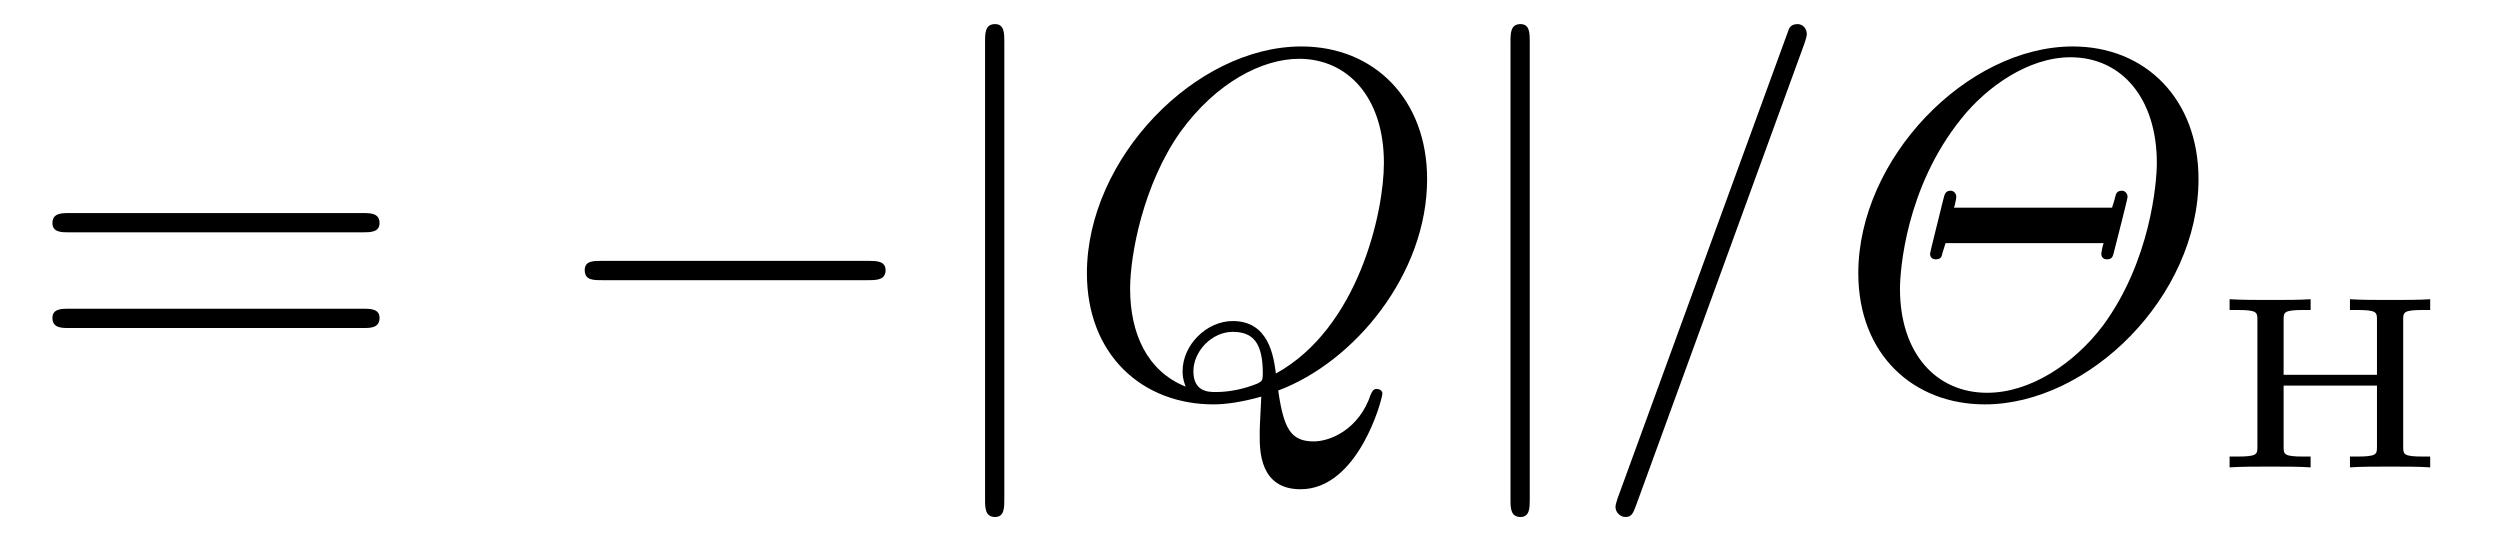 <?xml version="1.0" encoding="UTF-8"?>
<svg xmlns="http://www.w3.org/2000/svg" xmlns:xlink="http://www.w3.org/1999/xlink" viewBox="0 0 50.639 10.963" version="1.2">
<defs>
<g>
<symbol overflow="visible" id="glyph0-0">
<path style="stroke:none;" d=""/>
</symbol>
<symbol overflow="visible" id="glyph0-1">
<path style="stroke:none;" d="M 6.844 -3.266 C 7 -3.266 7.188 -3.266 7.188 -3.453 C 7.188 -3.656 7 -3.656 6.859 -3.656 L 0.891 -3.656 C 0.75 -3.656 0.562 -3.656 0.562 -3.453 C 0.562 -3.266 0.75 -3.266 0.891 -3.266 Z M 6.859 -1.328 C 7 -1.328 7.188 -1.328 7.188 -1.531 C 7.188 -1.719 7 -1.719 6.844 -1.719 L 0.891 -1.719 C 0.75 -1.719 0.562 -1.719 0.562 -1.531 C 0.562 -1.328 0.75 -1.328 0.891 -1.328 Z M 6.859 -1.328 "/>
</symbol>
<symbol overflow="visible" id="glyph1-0">
<path style="stroke:none;" d=""/>
</symbol>
<symbol overflow="visible" id="glyph1-1">
<path style="stroke:none;" d="M 6.562 -2.297 C 6.734 -2.297 6.922 -2.297 6.922 -2.5 C 6.922 -2.688 6.734 -2.688 6.562 -2.688 L 1.172 -2.688 C 1 -2.688 0.828 -2.688 0.828 -2.5 C 0.828 -2.297 1 -2.297 1.172 -2.297 Z M 6.562 -2.297 "/>
</symbol>
<symbol overflow="visible" id="glyph1-2">
<path style="stroke:none;" d="M 1.578 -7.125 C 1.578 -7.297 1.578 -7.484 1.391 -7.484 C 1.188 -7.484 1.188 -7.297 1.188 -7.125 L 1.188 2.141 C 1.188 2.312 1.188 2.5 1.391 2.5 C 1.578 2.5 1.578 2.312 1.578 2.141 Z M 1.578 -7.125 "/>
</symbol>
<symbol overflow="visible" id="glyph2-0">
<path style="stroke:none;" d=""/>
</symbol>
<symbol overflow="visible" id="glyph2-1">
<path style="stroke:none;" d="M 4.359 -0.062 C 5.906 -0.641 7.375 -2.422 7.375 -4.344 C 7.375 -5.953 6.312 -7.031 4.828 -7.031 C 2.688 -7.031 0.484 -4.766 0.484 -2.438 C 0.484 -0.781 1.609 0.219 3.047 0.219 C 3.297 0.219 3.625 0.172 4.016 0.062 C 3.984 0.688 3.984 0.703 3.984 0.844 C 3.984 1.156 3.984 1.938 4.812 1.938 C 5.984 1.938 6.469 0.109 6.469 0 C 6.469 -0.062 6.406 -0.094 6.359 -0.094 C 6.281 -0.094 6.266 -0.047 6.234 0.016 C 6 0.719 5.422 0.969 5.078 0.969 C 4.609 0.969 4.469 0.703 4.359 -0.062 Z M 2.484 -0.141 C 1.703 -0.453 1.359 -1.219 1.359 -2.125 C 1.359 -2.812 1.625 -4.234 2.375 -5.297 C 3.109 -6.312 4.047 -6.781 4.781 -6.781 C 5.766 -6.781 6.5 -6 6.5 -4.672 C 6.5 -3.672 5.984 -1.328 4.312 -0.406 C 4.266 -0.75 4.172 -1.469 3.438 -1.469 C 2.906 -1.469 2.422 -0.984 2.422 -0.453 C 2.422 -0.266 2.484 -0.156 2.484 -0.141 Z M 3.094 -0.031 C 2.953 -0.031 2.641 -0.031 2.641 -0.453 C 2.641 -0.859 3.016 -1.25 3.438 -1.25 C 3.859 -1.25 4.047 -1.016 4.047 -0.406 C 4.047 -0.266 4.031 -0.25 3.938 -0.203 C 3.672 -0.094 3.375 -0.031 3.094 -0.031 Z M 3.094 -0.031 "/>
</symbol>
<symbol overflow="visible" id="glyph2-2">
<path style="stroke:none;" d="M 4.375 -7.094 C 4.422 -7.234 4.422 -7.266 4.422 -7.281 C 4.422 -7.391 4.344 -7.484 4.234 -7.484 C 4.156 -7.484 4.094 -7.453 4.062 -7.391 L 0.594 2.109 C 0.547 2.25 0.547 2.281 0.547 2.297 C 0.547 2.406 0.641 2.5 0.75 2.5 C 0.875 2.5 0.906 2.422 0.969 2.25 Z M 4.375 -7.094 "/>
</symbol>
<symbol overflow="visible" id="glyph2-3">
<path style="stroke:none;" d="M 7.375 -4.344 C 7.375 -5.953 6.312 -7.031 4.828 -7.031 C 2.688 -7.031 0.484 -4.766 0.484 -2.438 C 0.484 -0.781 1.609 0.219 3.047 0.219 C 5.156 0.219 7.375 -1.969 7.375 -4.344 Z M 3.094 -0.016 C 2.062 -0.016 1.328 -0.812 1.328 -2.125 C 1.328 -2.469 1.438 -4.172 2.578 -5.578 C 3.078 -6.203 3.922 -6.812 4.781 -6.812 C 5.828 -6.812 6.531 -5.969 6.531 -4.672 C 6.531 -4.281 6.406 -2.688 5.438 -1.375 C 4.859 -0.609 3.969 -0.016 3.094 -0.016 Z M 5.453 -3.047 C 5.438 -3.016 5.406 -2.859 5.406 -2.828 C 5.406 -2.75 5.469 -2.719 5.516 -2.719 C 5.625 -2.719 5.641 -2.766 5.672 -2.906 C 5.703 -3.031 5.938 -3.938 5.938 -3.984 C 5.938 -4.062 5.875 -4.109 5.828 -4.109 C 5.719 -4.109 5.703 -4.047 5.688 -3.984 C 5.672 -3.906 5.625 -3.781 5.625 -3.766 L 2.422 -3.766 C 2.438 -3.797 2.469 -3.953 2.469 -3.984 C 2.469 -4.062 2.406 -4.109 2.359 -4.109 C 2.25 -4.109 2.234 -4.047 2.203 -3.922 C 2.172 -3.781 1.938 -2.875 1.938 -2.828 C 1.938 -2.75 2 -2.719 2.047 -2.719 C 2.156 -2.719 2.172 -2.766 2.188 -2.844 C 2.203 -2.906 2.25 -3.031 2.25 -3.047 Z M 5.453 -3.047 "/>
</symbol>
<symbol overflow="visible" id="glyph3-0">
<path style="stroke:none;" d=""/>
</symbol>
<symbol overflow="visible" id="glyph3-1">
<path style="stroke:none;" d="M 3.922 -2.984 C 3.922 -3.141 3.922 -3.188 4.328 -3.188 L 4.469 -3.188 L 4.469 -3.406 C 4.25 -3.391 3.938 -3.391 3.656 -3.391 C 3.375 -3.391 3.062 -3.391 2.844 -3.406 L 2.844 -3.188 L 2.984 -3.188 C 3.391 -3.188 3.391 -3.141 3.391 -2.984 L 3.391 -1.875 L 1.5 -1.875 L 1.5 -2.984 C 1.5 -3.141 1.5 -3.188 1.906 -3.188 L 2.047 -3.188 L 2.047 -3.406 C 1.828 -3.391 1.516 -3.391 1.234 -3.391 C 0.953 -3.391 0.641 -3.391 0.406 -3.406 L 0.406 -3.188 L 0.562 -3.188 C 0.969 -3.188 0.969 -3.141 0.969 -2.984 L 0.969 -0.422 C 0.969 -0.266 0.969 -0.219 0.562 -0.219 L 0.406 -0.219 L 0.406 0 C 0.641 -0.016 0.953 -0.016 1.234 -0.016 C 1.516 -0.016 1.828 -0.016 2.047 0 L 2.047 -0.219 L 1.906 -0.219 C 1.5 -0.219 1.5 -0.266 1.5 -0.422 L 1.5 -1.656 L 3.391 -1.656 L 3.391 -0.422 C 3.391 -0.266 3.391 -0.219 2.984 -0.219 L 2.844 -0.219 L 2.844 0 C 3.062 -0.016 3.375 -0.016 3.656 -0.016 C 3.938 -0.016 4.25 -0.016 4.469 0 L 4.469 -0.219 L 4.328 -0.219 C 3.922 -0.219 3.922 -0.266 3.922 -0.422 Z M 3.922 -2.984 "/>
</symbol>
</g>
<clipPath id="clip1">
  <path d="M 11 0 L 21 0 L 21 10.965 L 11 10.965 Z M 11 0 "/>
</clipPath>
<clipPath id="clip2">
  <path d="M 30 0 L 31 0 L 31 10.965 L 30 10.965 Z M 30 0 "/>
</clipPath>
<clipPath id="clip3">
  <path d="M 32 0 L 45 0 L 45 10.965 L 32 10.965 Z M 32 0 "/>
</clipPath>
</defs>
<g id="surface1">
<g style="fill:rgb(0%,0%,0%);fill-opacity:1;">
  <use xlink:href="#glyph0-1" x="0.5" y="7.972"/>
</g>
<g clip-path="url(#clip1)" clip-rule="nonzero">
<g style="fill:rgb(0%,0%,0%);fill-opacity:1;">
  <use xlink:href="#glyph1-1" x="11.016" y="7.972"/>
  <use xlink:href="#glyph1-2" x="18.765" y="7.972"/>
</g>
</g>
<g style="fill:rgb(0%,0%,0%);fill-opacity:1;">
  <use xlink:href="#glyph2-1" x="21.532" y="7.972"/>
</g>
<g clip-path="url(#clip2)" clip-rule="nonzero">
<g style="fill:rgb(0%,0%,0%);fill-opacity:1;">
  <use xlink:href="#glyph1-2" x="29.408" y="7.972"/>
</g>
</g>
<g clip-path="url(#clip3)" clip-rule="nonzero">
<g style="fill:rgb(0%,0%,0%);fill-opacity:1;">
  <use xlink:href="#glyph2-2" x="32.176" y="7.972"/>
  <use xlink:href="#glyph2-3" x="37.157" y="7.972"/>
</g>
</g>
<g style="fill:rgb(0%,0%,0%);fill-opacity:1;">
  <use xlink:href="#glyph3-1" x="44.756" y="9.467"/>
</g>
</g>
</svg>
